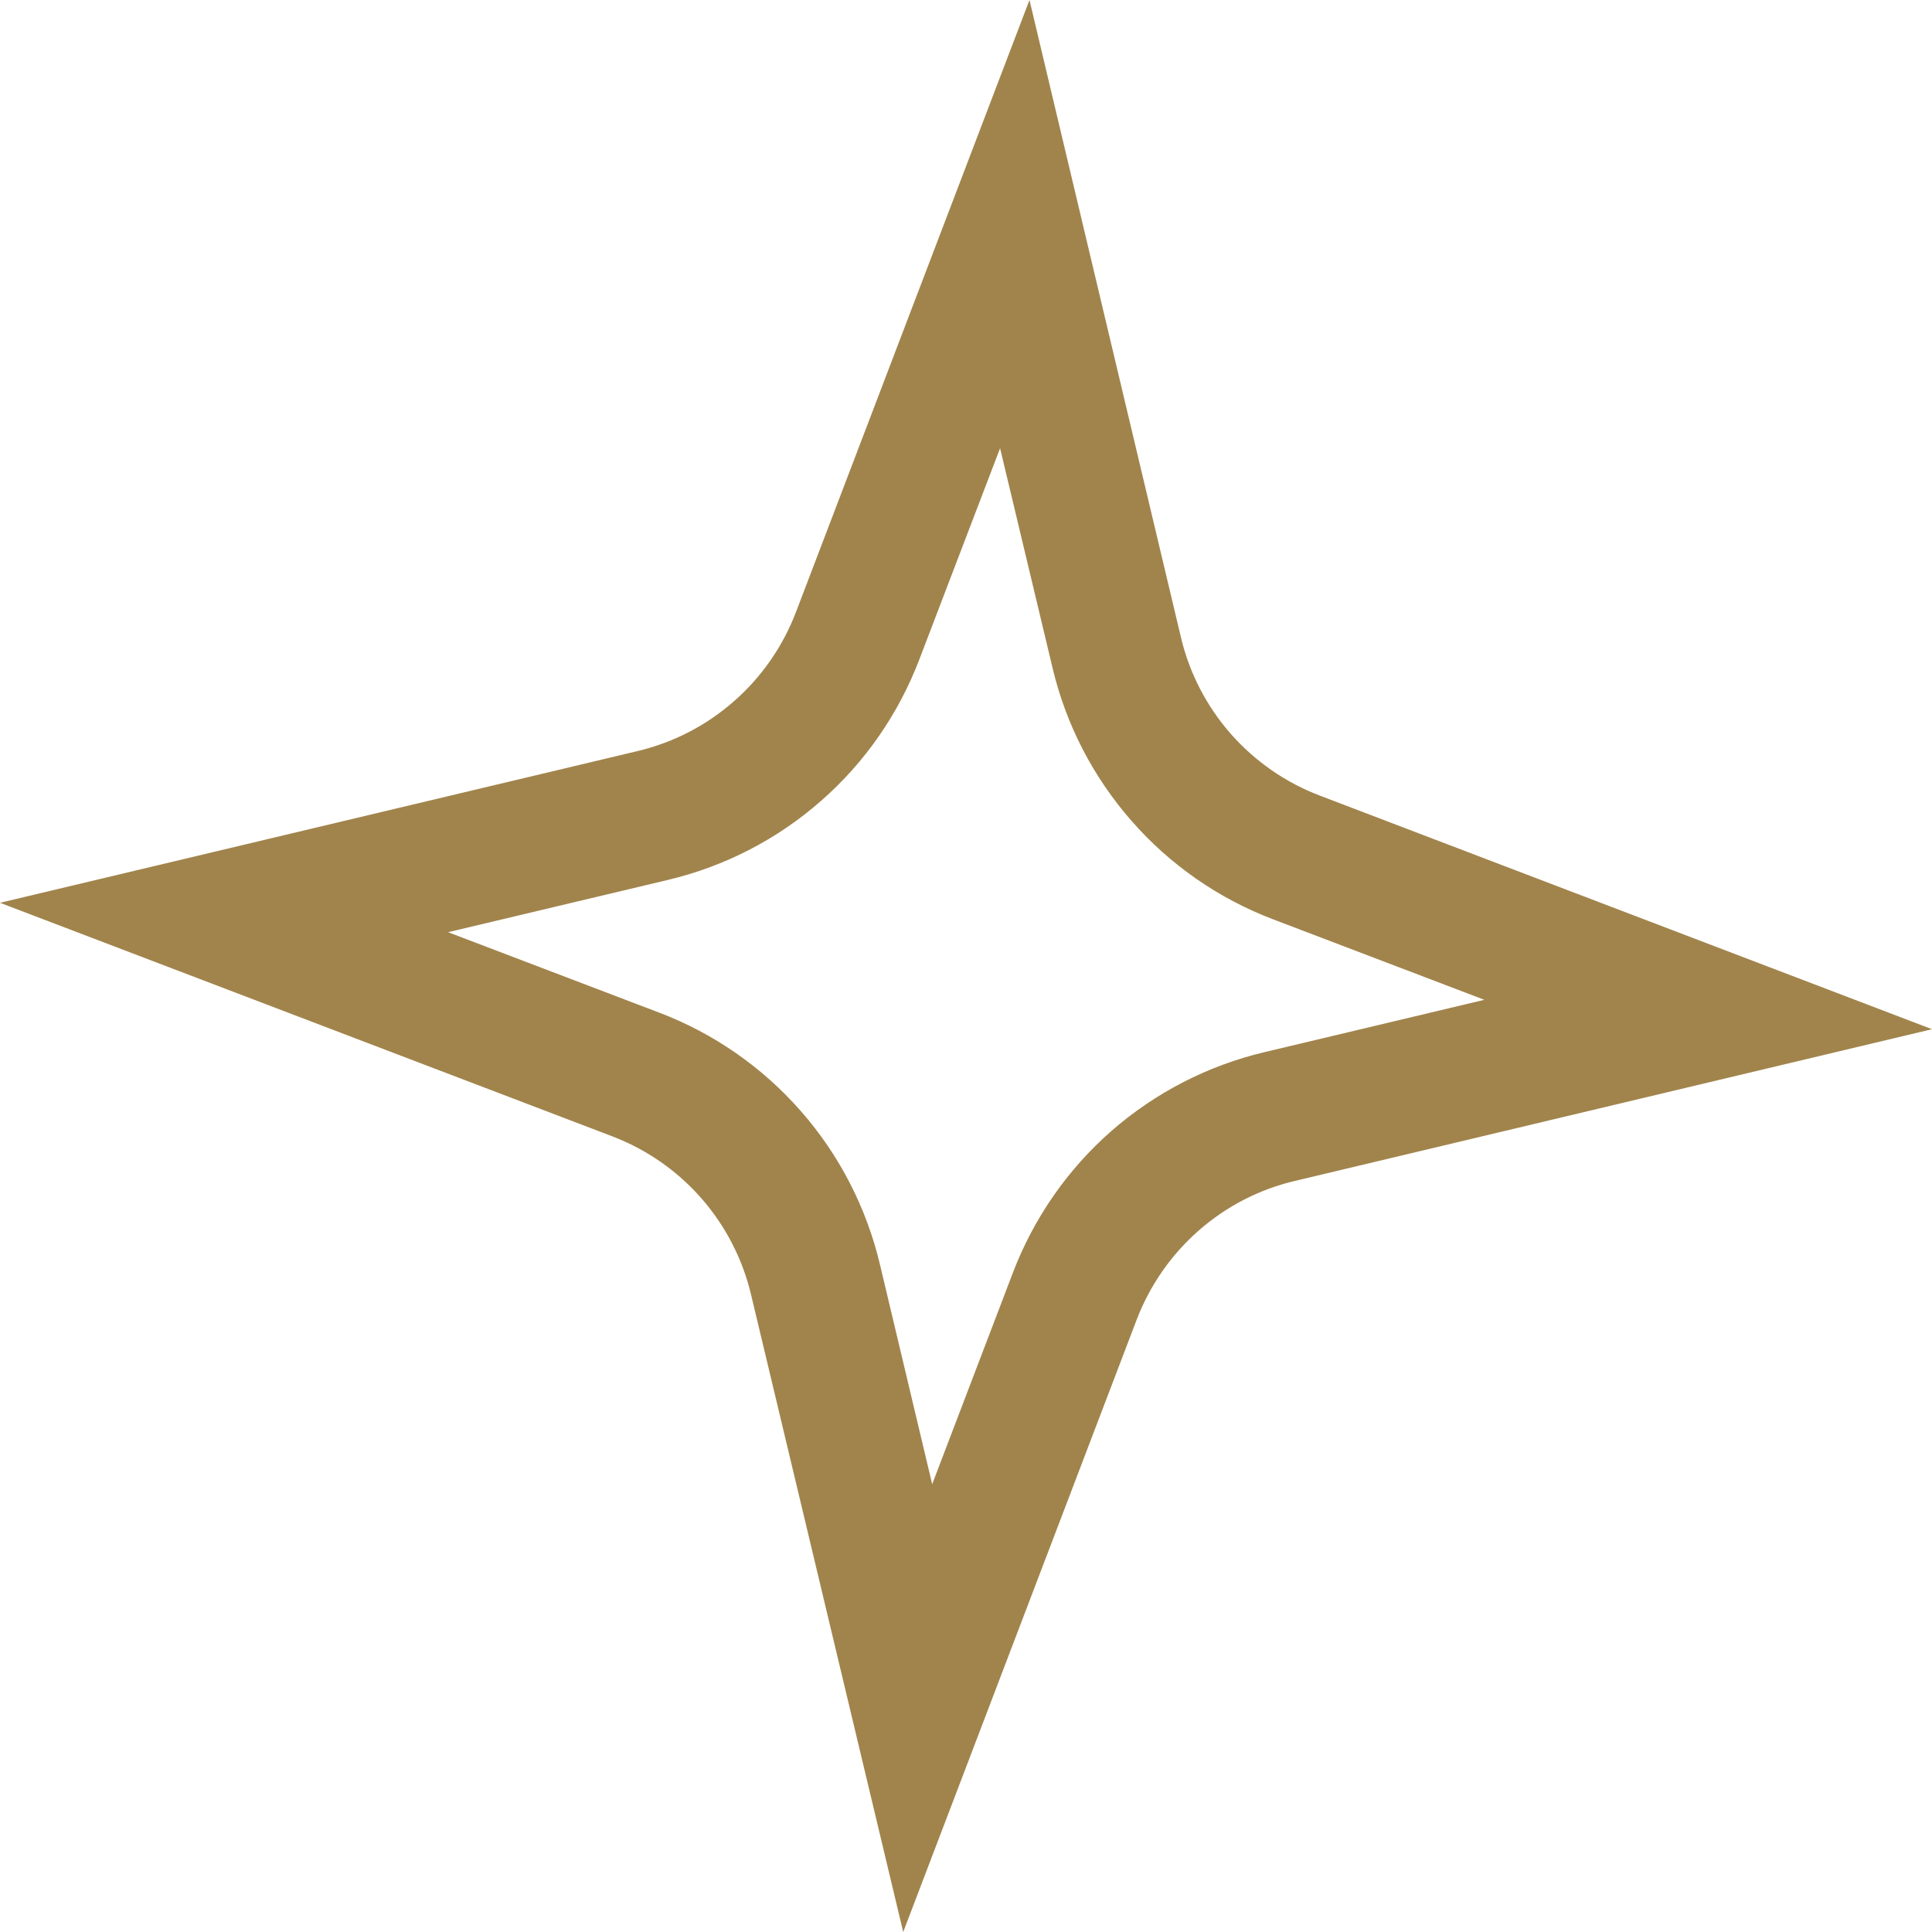 <?xml version="1.0" encoding="UTF-8"?> <svg xmlns="http://www.w3.org/2000/svg" width="14" height="14" viewBox="0 0 14 14" fill="none"> <path d="M6.545 14L5.443 9.384C5.382 9.125 5.258 8.884 5.083 8.684C4.907 8.483 4.685 8.329 4.436 8.234L0 6.542L4.618 5.443C4.877 5.382 5.118 5.258 5.318 5.082C5.519 4.906 5.673 4.684 5.768 4.435L7.46 0L8.557 4.616C8.618 4.876 8.742 5.116 8.918 5.317C9.094 5.517 9.317 5.672 9.566 5.766L14 7.458L9.385 8.557C9.125 8.618 8.885 8.742 8.685 8.918C8.485 9.094 8.331 9.316 8.236 9.565L6.545 14ZM3.247 6.755L4.777 7.338C5.172 7.488 5.524 7.733 5.803 8.051C6.082 8.369 6.278 8.75 6.376 9.161L6.755 10.755L7.34 9.222C7.491 8.827 7.735 8.475 8.053 8.196C8.371 7.918 8.753 7.721 9.164 7.624L10.756 7.245L9.226 6.662C8.831 6.512 8.478 6.267 8.2 5.949C7.921 5.631 7.724 5.25 7.627 4.839L7.247 3.248L6.662 4.778C6.512 5.172 6.268 5.525 5.95 5.803C5.633 6.082 5.252 6.278 4.841 6.376L3.247 6.755Z" fill="#A1844C"></path> </svg> 